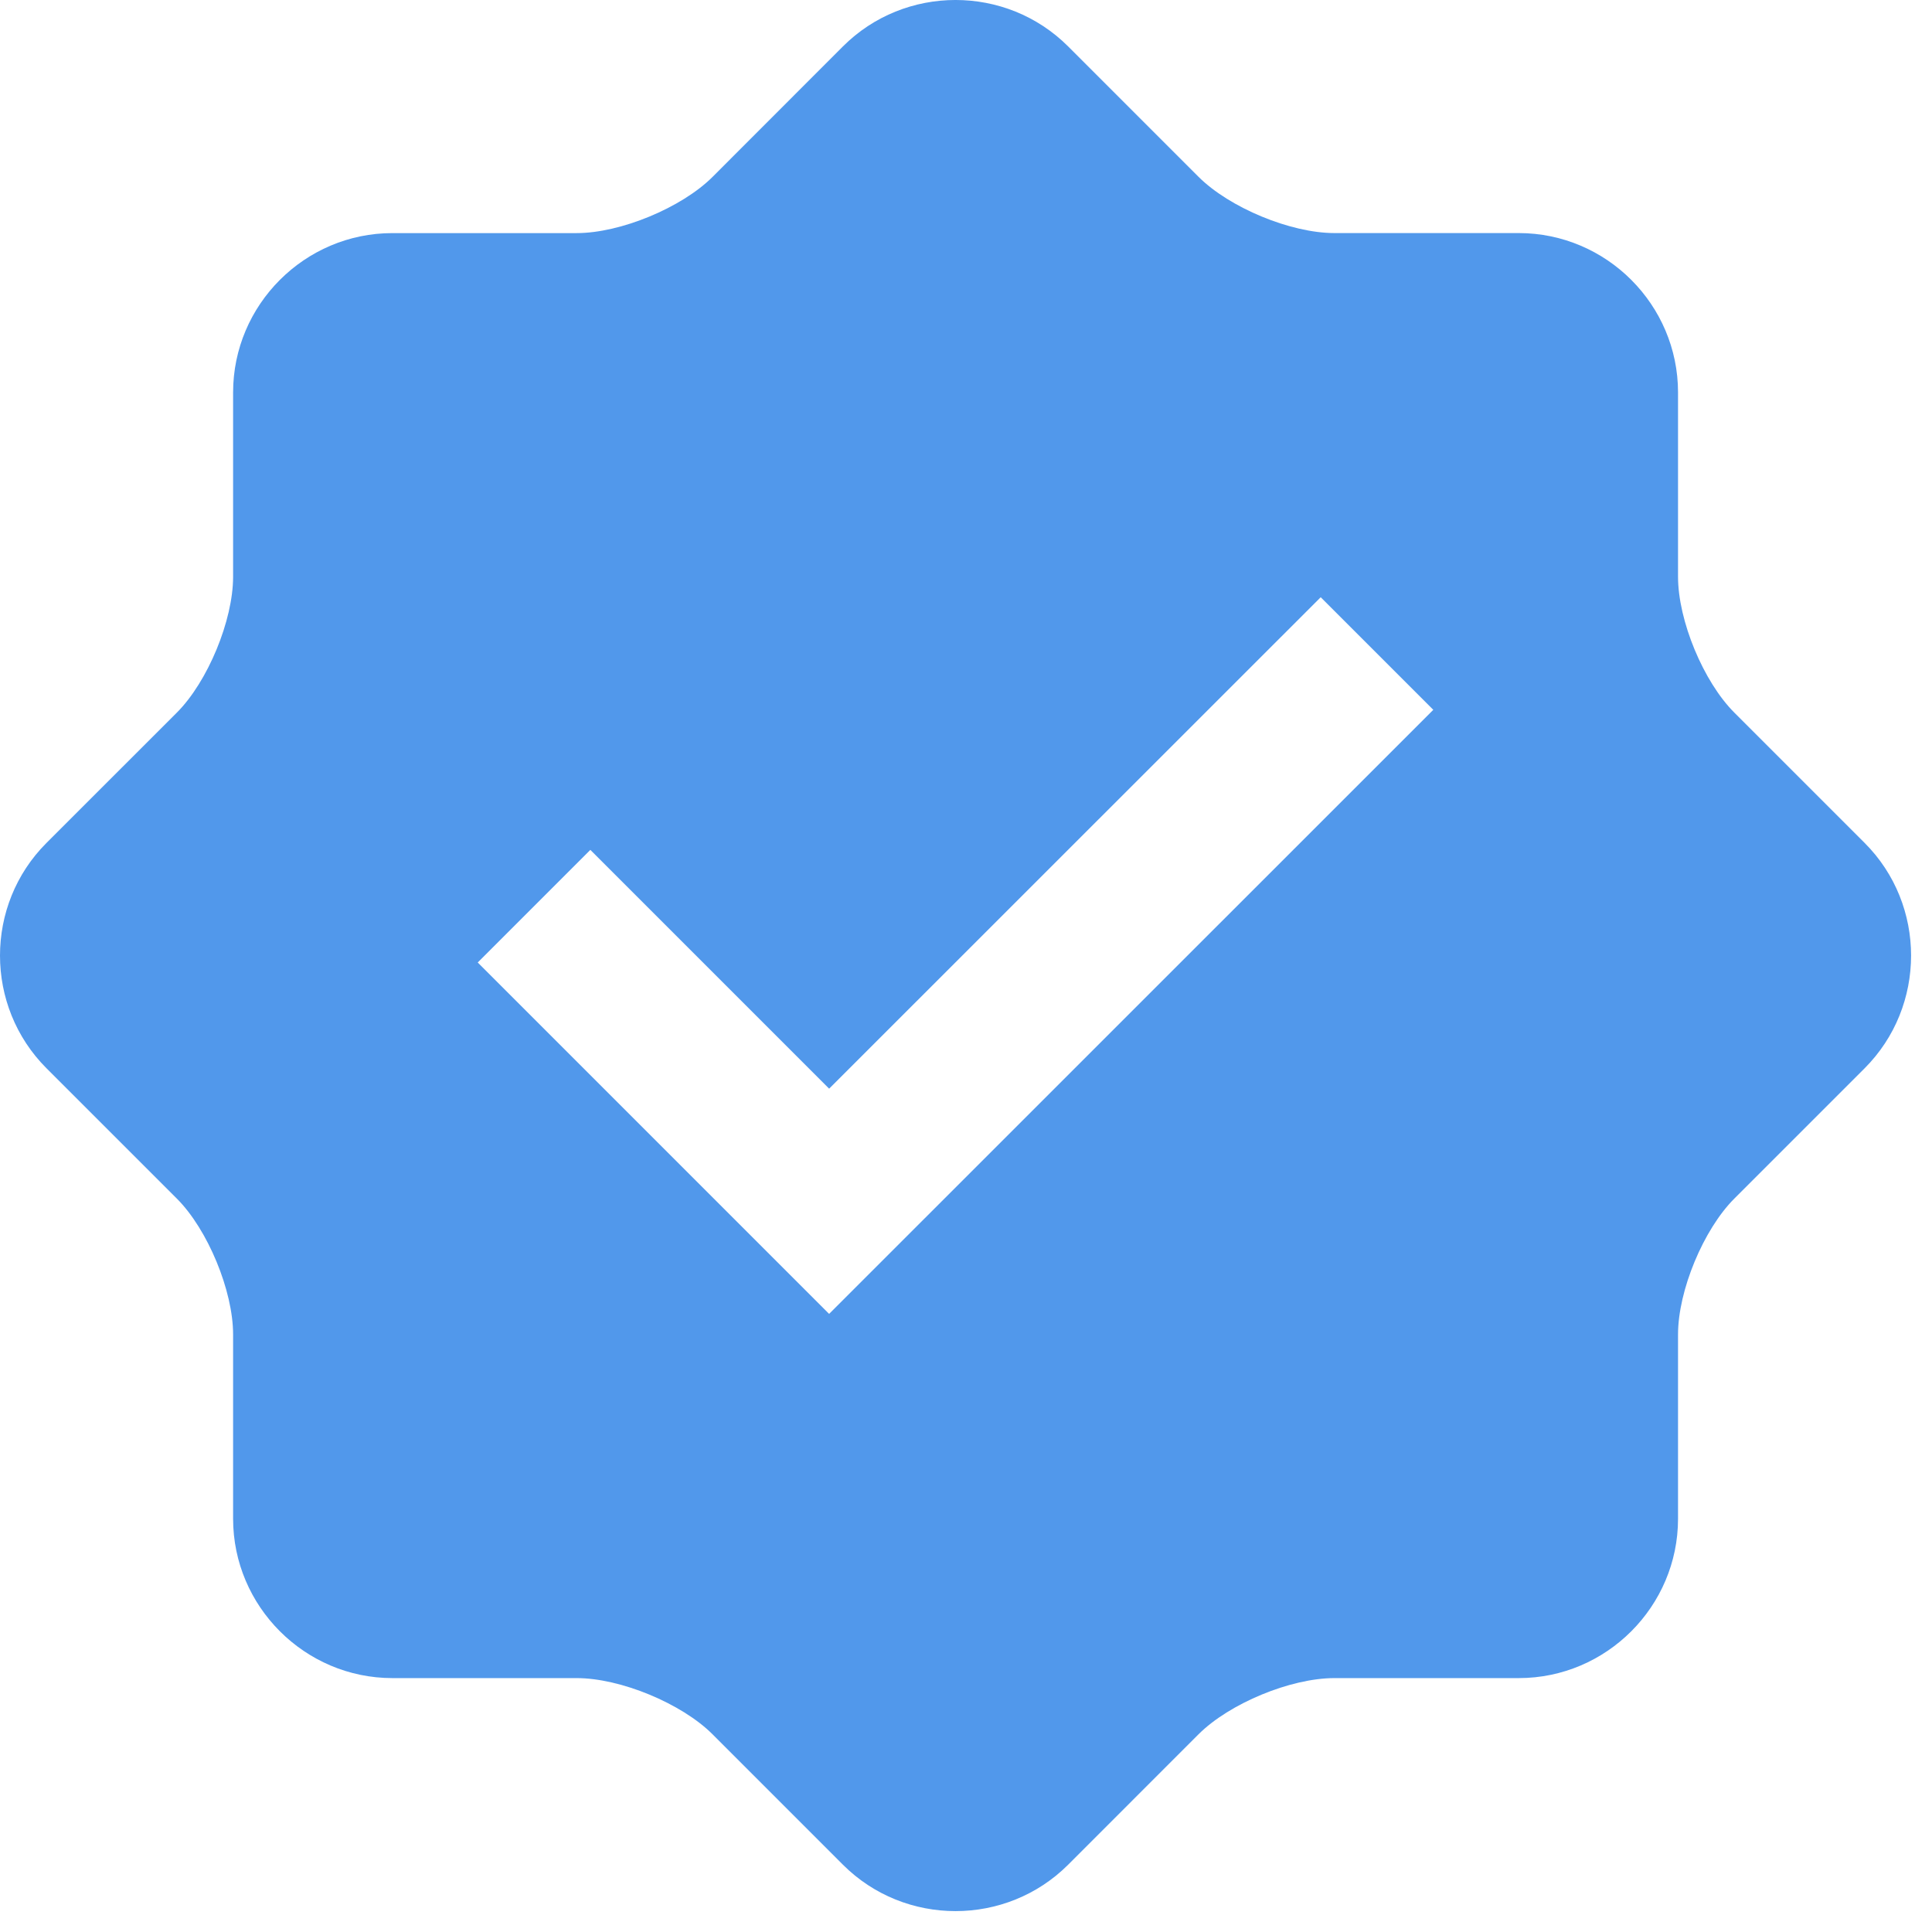 <?xml version="1.0" encoding="UTF-8"?> <svg xmlns="http://www.w3.org/2000/svg" width="55" height="55" viewBox="0 0 55 55" fill="none"><path d="M53.083 23.997L49.373 20.287C48.492 19.406 47.77 17.666 47.77 16.418V11.171C47.77 8.675 45.731 6.636 43.236 6.635H37.987C36.741 6.635 34.999 5.912 34.118 5.032L30.408 1.322C28.645 -0.441 25.759 -0.441 23.996 1.322L20.286 5.035C19.405 5.915 17.661 6.636 16.417 6.636H11.17C8.677 6.636 6.636 8.675 6.636 11.171V16.418C6.636 17.661 5.914 19.407 5.034 20.287L1.323 23.997C-0.441 25.759 -0.441 28.646 1.323 30.411L5.034 34.121C5.915 35.002 6.636 36.747 6.636 37.99V43.237C6.636 45.73 8.677 47.772 11.17 47.772H16.417C17.663 47.772 19.406 48.493 20.286 49.373L23.996 53.084C25.759 54.846 28.645 54.846 30.408 53.084L34.118 49.373C34.999 48.493 36.741 47.772 37.988 47.772H43.236C45.732 47.772 47.77 45.73 47.77 43.237V37.99C47.77 36.742 48.493 35.001 49.373 34.121L53.083 30.411C54.845 28.646 54.845 25.759 53.083 23.997ZM23.603 37.404L13.6 27.4L16.806 24.194L23.604 30.992L37.598 17.002L40.803 20.207L23.603 37.404Z" fill="#5198EB"></path></svg> 